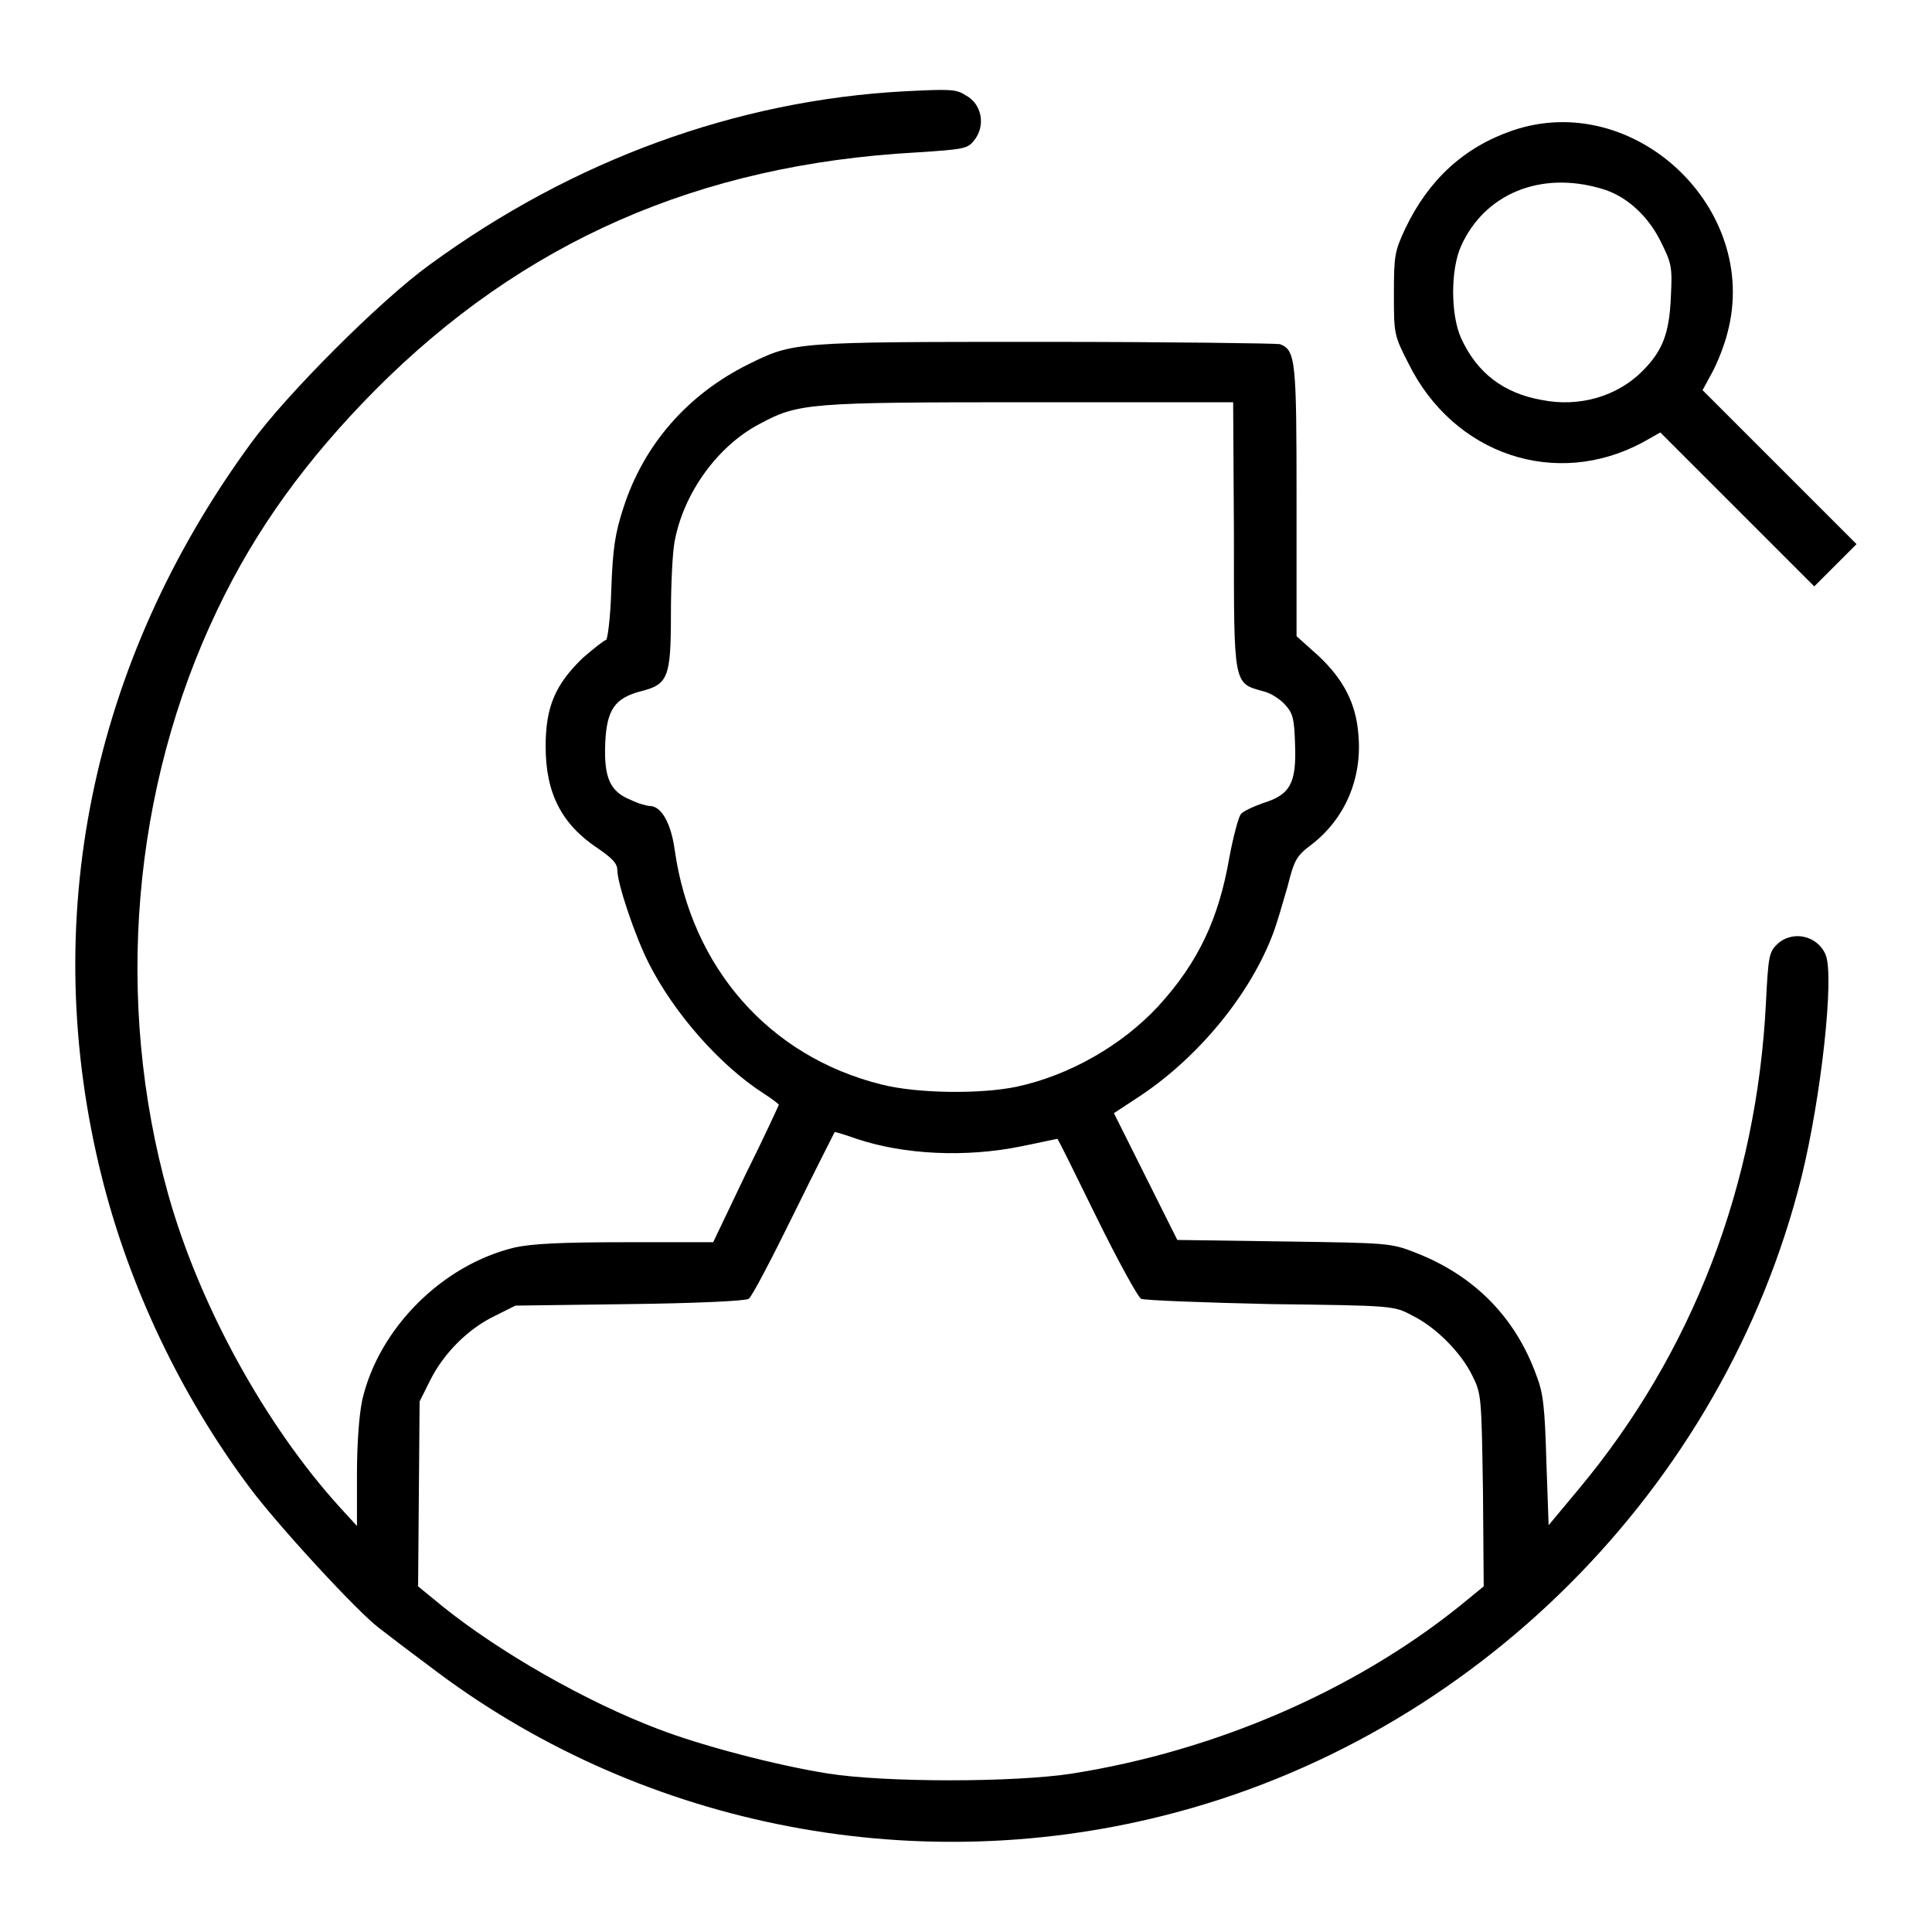<?xml version="1.0" encoding="utf-8"?>
<!-- Svg Vector Icons : http://www.onlinewebfonts.com/icon -->
<!DOCTYPE svg PUBLIC "-//W3C//DTD SVG 1.1//EN" "http://www.w3.org/Graphics/SVG/1.1/DTD/svg11.dtd">
<svg version="1.1" xmlns="http://www.w3.org/2000/svg" xmlns:xlink="http://www.w3.org/1999/xlink" x="0px" y="0px" viewBox="0 0 256 256" enable-background="new 0 0 256 256" xml:space="preserve">
<g><g><g><path fill="#000000" d="M119.8,12.1c-22.2,1.2-43.9,9.1-62.9,23c-6.5,4.7-19,17.2-23.7,23.7C12,87.8,5,122.1,13.5,156c3.6,14.4,10.4,28.8,19.5,41c3.7,5,14.3,16.5,17.2,18.7c0.9,0.7,3.9,3,6.6,5c27.4,21,63.5,28.4,97.3,19.9c41.2-10.3,74.3-43.4,84.6-84.6c2.6-10.5,4.4-26.7,3.2-29.5c-1.1-2.6-4.5-3.3-6.5-1.3c-1,1-1.1,1.7-1.4,7.6c-1.2,24.2-9.7,46.4-24.8,64.5l-4,4.8l-0.3-8.5c-0.2-7-0.4-9-1.3-11.3c-2.8-7.8-8.3-13.3-16-16.3c-3.3-1.3-3.6-1.3-17.5-1.5l-14.1-0.2l-4.2-8.4l-4.2-8.4l3.5-2.3c7.8-5.2,14.7-13.6,17.7-21.8c0.4-1.1,1.2-3.8,1.8-5.9c0.9-3.6,1.2-4.1,3.2-5.6c4.4-3.4,6.7-8.7,6.2-14.5c-0.3-4.2-2-7.4-5.3-10.5l-2.9-2.6V66.5c0-18.7-0.1-20.1-2.2-20.9c-0.4-0.1-14.5-0.3-31.2-0.3c-33.4,0-33.2,0-39.3,3c-8,4-13.8,10.6-16.5,19c-1.1,3.4-1.4,5.3-1.6,10.8c-0.1,3.7-0.5,6.7-0.7,6.7c-0.2,0-1.6,1.1-3.1,2.4c-3.6,3.5-4.9,6.4-4.9,11.7c0,6.2,2.1,10.3,6.9,13.5c1.9,1.3,2.6,2,2.6,2.9c0,1.8,2.4,8.9,4.2,12.4c3.3,6.5,9.3,13.4,15.2,17.2c1.1,0.7,2,1.4,2,1.5c0,0-1.9,4.2-4.4,9.2l-4.3,9H82.9c-8.6,0-12.4,0.2-14.7,0.7c-9.6,2.3-18,10.7-20.2,20.2c-0.4,1.9-0.7,5.6-0.7,9.9l0,6.8l-2.2-2.4c-10-11-18.7-26.9-22.8-41.5c-7.2-25.7-4.8-53.9,6.5-77.5c5.1-10.7,11.8-19.9,20.9-29.1C69.3,32,92.6,21.8,121.4,20.2c6.2-0.4,6.8-0.5,7.6-1.5c1.7-2,1.1-5-1.1-6.1C126.7,11.8,125.8,11.8,119.8,12.1z M163.5,70.7c0,20.2-0.1,19.8,3.9,20.9c0.9,0.2,2.2,1,2.9,1.8c1,1.1,1.2,1.8,1.3,5.2c0.2,5.1-0.6,6.7-4.2,7.8c-1.4,0.5-2.7,1.1-3,1.5c-0.3,0.4-1,3-1.5,5.7c-1.4,8.1-4.1,13.9-9.4,19.7c-4.8,5.2-11.8,9.2-18.8,10.7c-4.8,1-13.2,0.9-17.9-0.3c-14.9-3.7-25.2-15.5-27.4-31.1c-0.5-3.6-1.8-5.8-3.3-5.8c-0.3,0-1.5-0.3-2.5-0.8c-2.8-1.1-3.6-3-3.4-7.6c0.2-4.4,1.3-5.9,4.7-6.8c3.6-0.9,4-1.8,4-10.1c0-3.9,0.2-8.3,0.5-9.8c1.2-6.4,5.7-12.6,11.2-15.5c5.2-2.8,6.4-2.9,35.9-2.9l26.9,0L163.5,70.7L163.5,70.7z M113.5,150.9c6.3,2.1,14.4,2.5,21.8,1c2.5-0.5,4.7-1,4.8-1s2.4,4.7,5.2,10.4c2.8,5.7,5.5,10.6,5.9,10.8c0.5,0.2,8.2,0.5,17.2,0.7c16.1,0.2,16.3,0.2,18.7,1.5c3.1,1.5,6.5,4.9,8,8c1.2,2.4,1.2,2.8,1.4,15.2l0.1,12.7l-3.3,2.7c-14,11.2-32.3,19.1-51.2,22.1c-7.7,1.2-24.8,1.2-32.4,0c-6.9-1.1-16.8-3.7-22.5-5.9c-9.5-3.6-20.9-10.1-28.5-16.2l-3.3-2.7l0.1-12.2l0.1-12.3l1.4-2.8c1.8-3.6,5-6.8,8.5-8.5l2.8-1.4l15.1-0.2c8.3-0.1,15.4-0.4,15.8-0.7c0.4-0.2,3.1-5.4,6-11.3c2.9-5.9,5.4-10.8,5.4-10.8C110.8,150,112.1,150.4,113.5,150.9z"/><path fill="#000000" d="M200.4,17.3c-6.4,2.2-11.1,6.5-14.2,13c-1.4,3-1.5,3.6-1.5,8.6c0,5.3,0,5.5,1.9,9.2c6,12.2,19.6,16.7,31.1,10.5l2.3-1.3l10.2,10.2l10.2,10.2l2.8-2.8l2.8-2.8l-10.2-10.2l-10.2-10.2l1.3-2.4c0.7-1.3,1.6-3.6,2-5.2C233.3,27.6,216.5,11.8,200.4,17.3z M212.2,25c3.2,0.9,6.1,3.5,7.8,6.9c1.5,3,1.6,3.4,1.4,7.4c-0.2,4.9-1.1,7.2-3.8,9.9c-3.3,3.3-8.3,4.8-13.3,3.8c-5.1-0.9-8.6-3.6-10.7-8.2c-1.4-3.1-1.4-9.1,0-12.2C196.7,25.7,204.1,22.6,212.2,25z"/></g></g></g>
</svg>